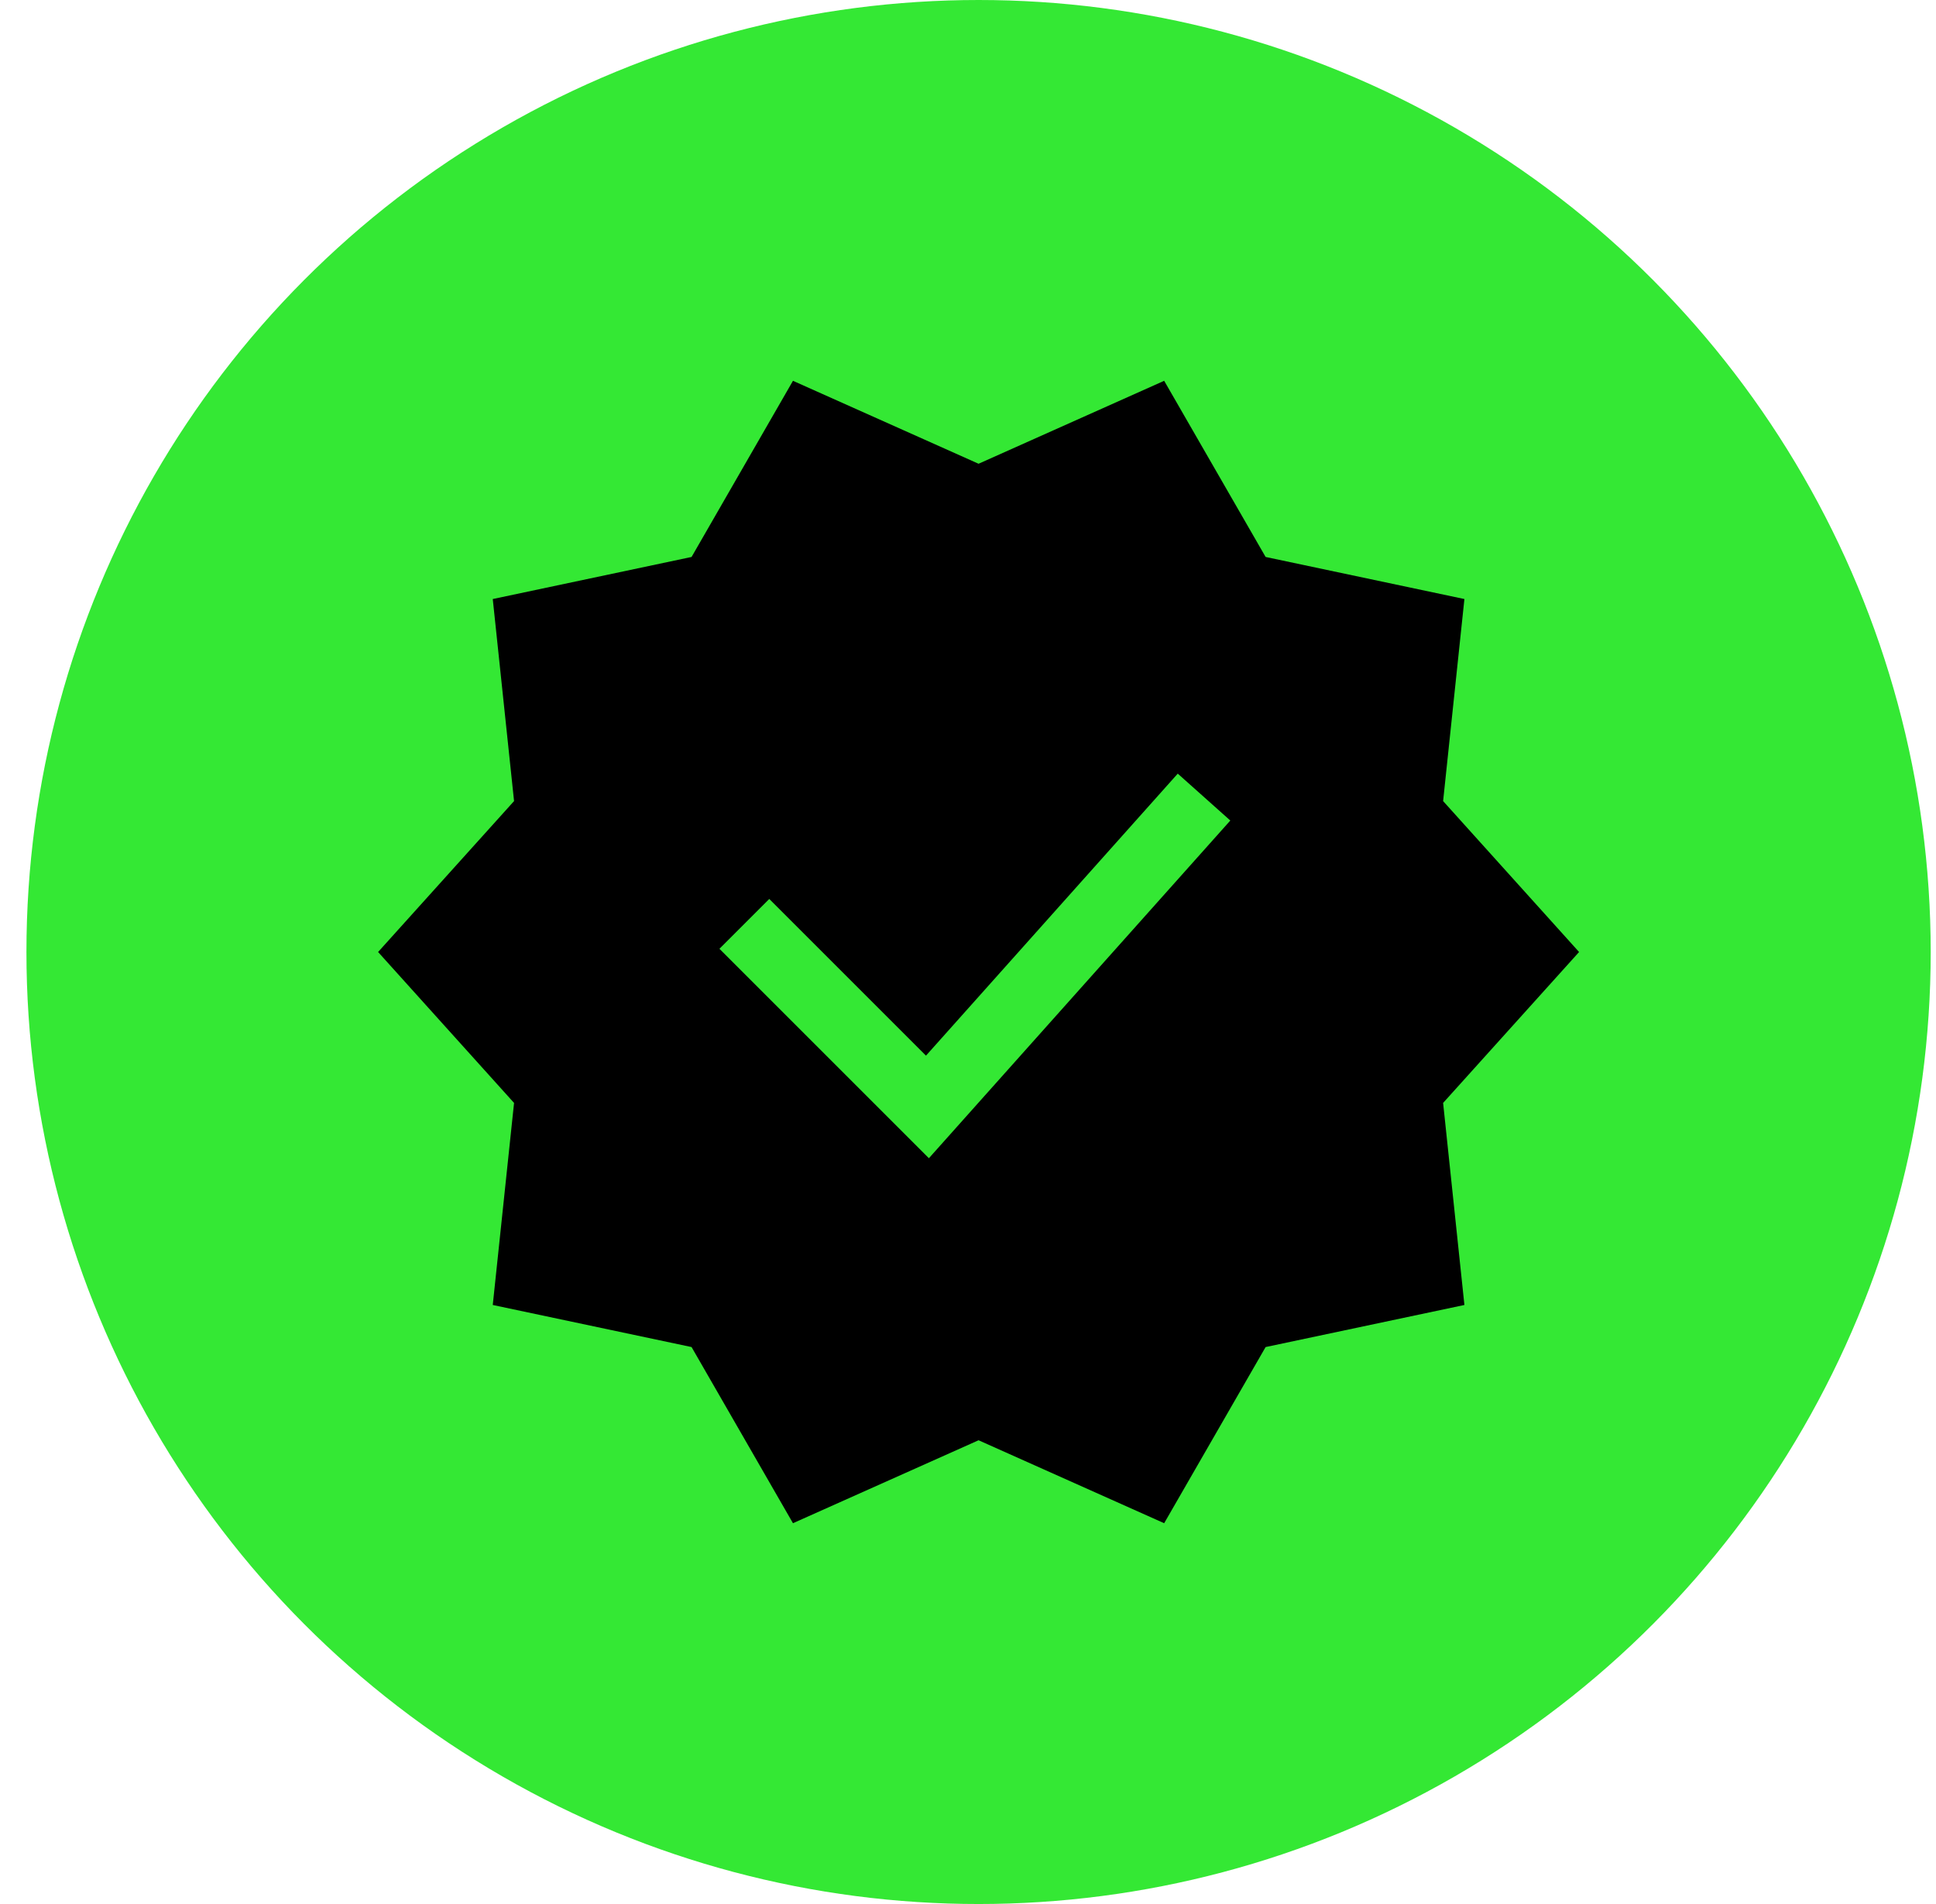<svg width="61" height="60" viewBox="0 0 61 60" fill="none" xmlns="http://www.w3.org/2000/svg">
<g id="Icon_Features_01">
<circle id="Ellipse 90" cx="30.833" cy="30" r="30" fill="#34E834"/>
<g id="Group">
<path id="Vector" d="M49.754 30L45.47 25.244L46.141 18.877L39.877 17.551L36.681 12L30.833 14.614L24.985 12L21.79 17.551L15.526 18.877L16.197 25.244L11.913 30L16.197 34.756L15.526 41.123L21.79 42.449L24.985 48L30.833 45.386L36.681 48L39.877 42.449L46.141 41.123L45.47 34.756L49.754 30ZM38.765 25.857L29.268 36.498L22.668 29.898L24.238 28.328L29.176 33.266L37.109 24.379L38.765 25.857Z" fill="black"/>
</g>
</g>
</svg>
